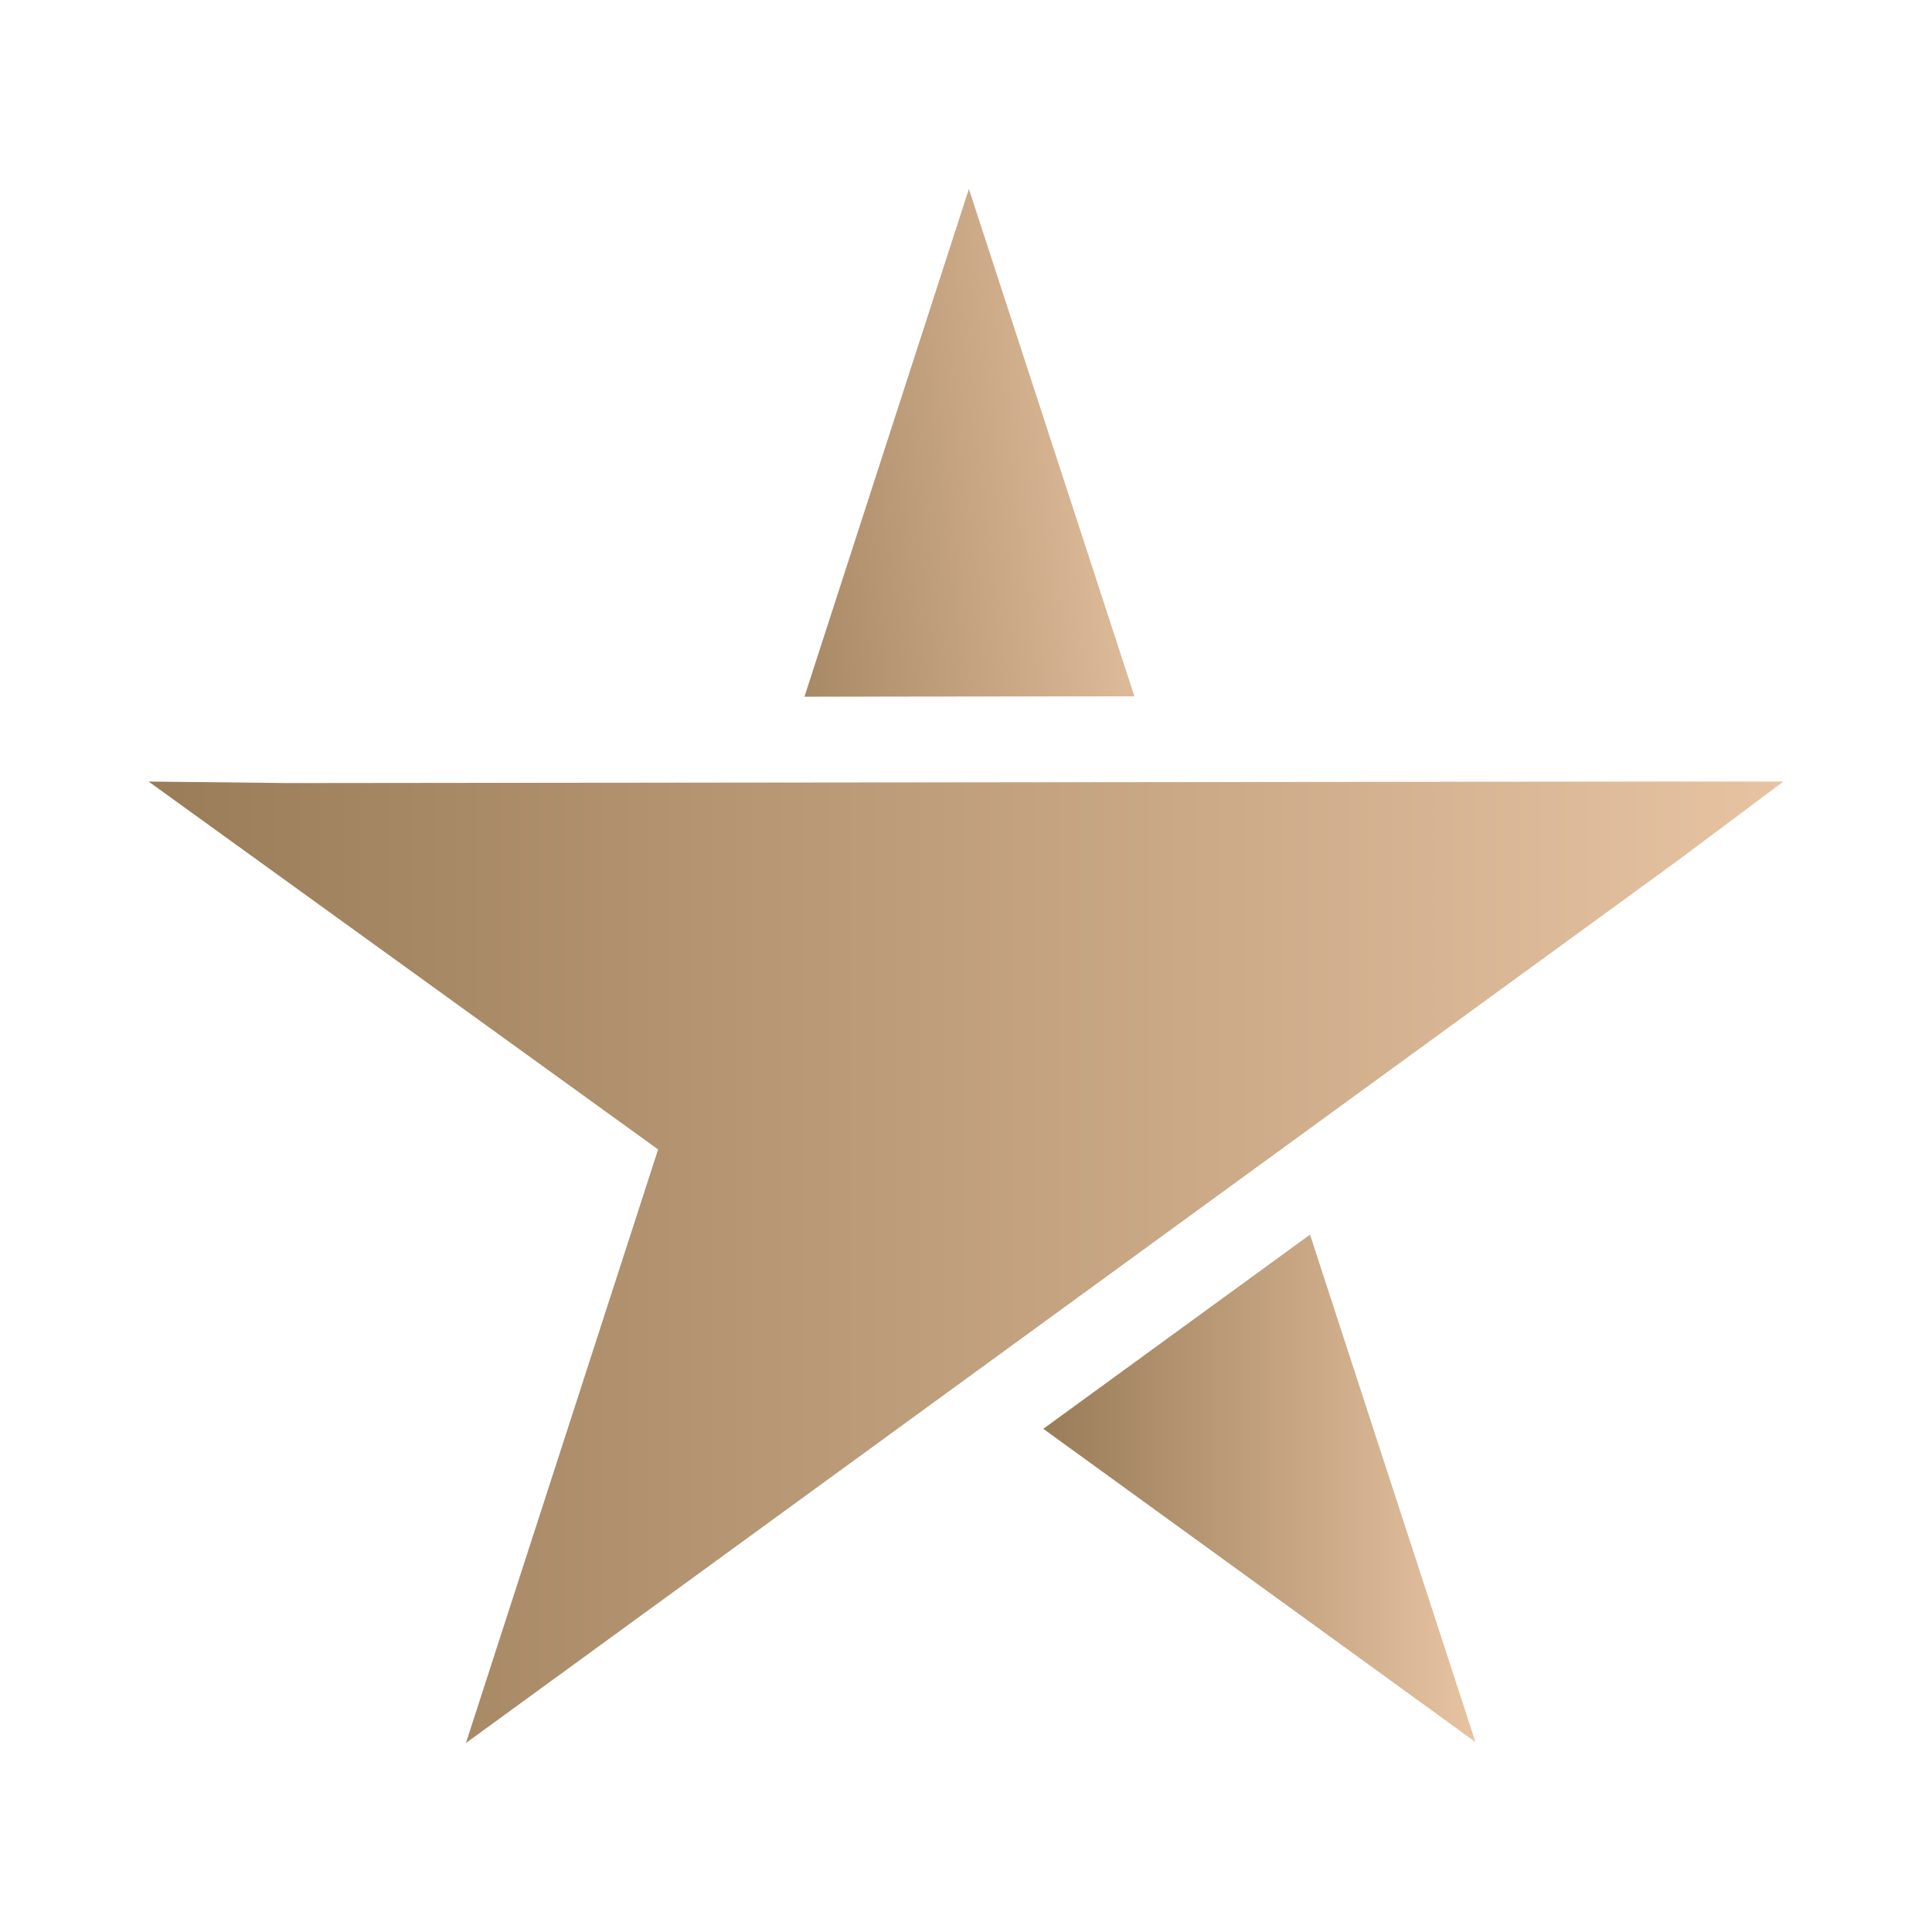 <?xml version="1.0" encoding="utf-8"?>
<!-- Generator: Adobe Illustrator 15.0.0, SVG Export Plug-In . SVG Version: 6.00 Build 0)  -->
<!DOCTYPE svg PUBLIC "-//W3C//DTD SVG 1.1//EN" "http://www.w3.org/Graphics/SVG/1.1/DTD/svg11.dtd">
<svg version="1.1" id="Layer_1" xmlns="http://www.w3.org/2000/svg" xmlns:xlink="http://www.w3.org/1999/xlink" x="0px" y="0px"
	 width="130px" height="130px" viewBox="232.64 355.945 130 130" enable-background="new 232.64 355.945 130 130"
	 xml:space="preserve">
<g>
	
		<linearGradient id="SVGID_1_" gradientUnits="userSpaceOnUse" x1="173.123" y1="651.019" x2="189.739" y2="651.019" gradientTransform="matrix(1.75 0 0 -1.75 -0.125 1595.373)">
		<stop  offset="0" style="stop-color:#9A7C58"/>
		<stop  offset="1" style="stop-color:#E7C3A2"/>
	</linearGradient>
	<polygon fill="url(#SVGID_1_)" points="320.789,439.02 331.919,473.16 302.841,452.087 	"/>
	
		<linearGradient id="SVGID_2_" gradientUnits="userSpaceOnUse" x1="159.722" y1="689.611" x2="177.723" y2="691.729" gradientTransform="matrix(1.75 0 0 -1.75 -0.125 1595.373)">
		<stop  offset="0" style="stop-color:#9A7C58"/>
		<stop  offset="1" style="stop-color:#E7C3A2"/>
	</linearGradient>
	<polygon fill="url(#SVGID_2_)" points="286.77,402.824 297.835,368.659 308.973,402.799 	"/>
	
		<linearGradient id="SVGID_3_" gradientUnits="userSpaceOnUse" x1="138.722" y1="659.708" x2="201.58" y2="659.708" gradientTransform="matrix(1.75 0 0 -1.75 -0.125 1595.373)">
		<stop  offset="0" style="stop-color:#9A7C58"/>
		<stop  offset="1" style="stop-color:#E7C3A2"/>
	</linearGradient>
	<polygon fill="url(#SVGID_3_)" points="343.736,408.534 252.032,408.636 242.64,408.534 276.923,433.289 263.99,473.231 
		345.481,413.887 352.64,408.534 	"/>
</g>
</svg>
